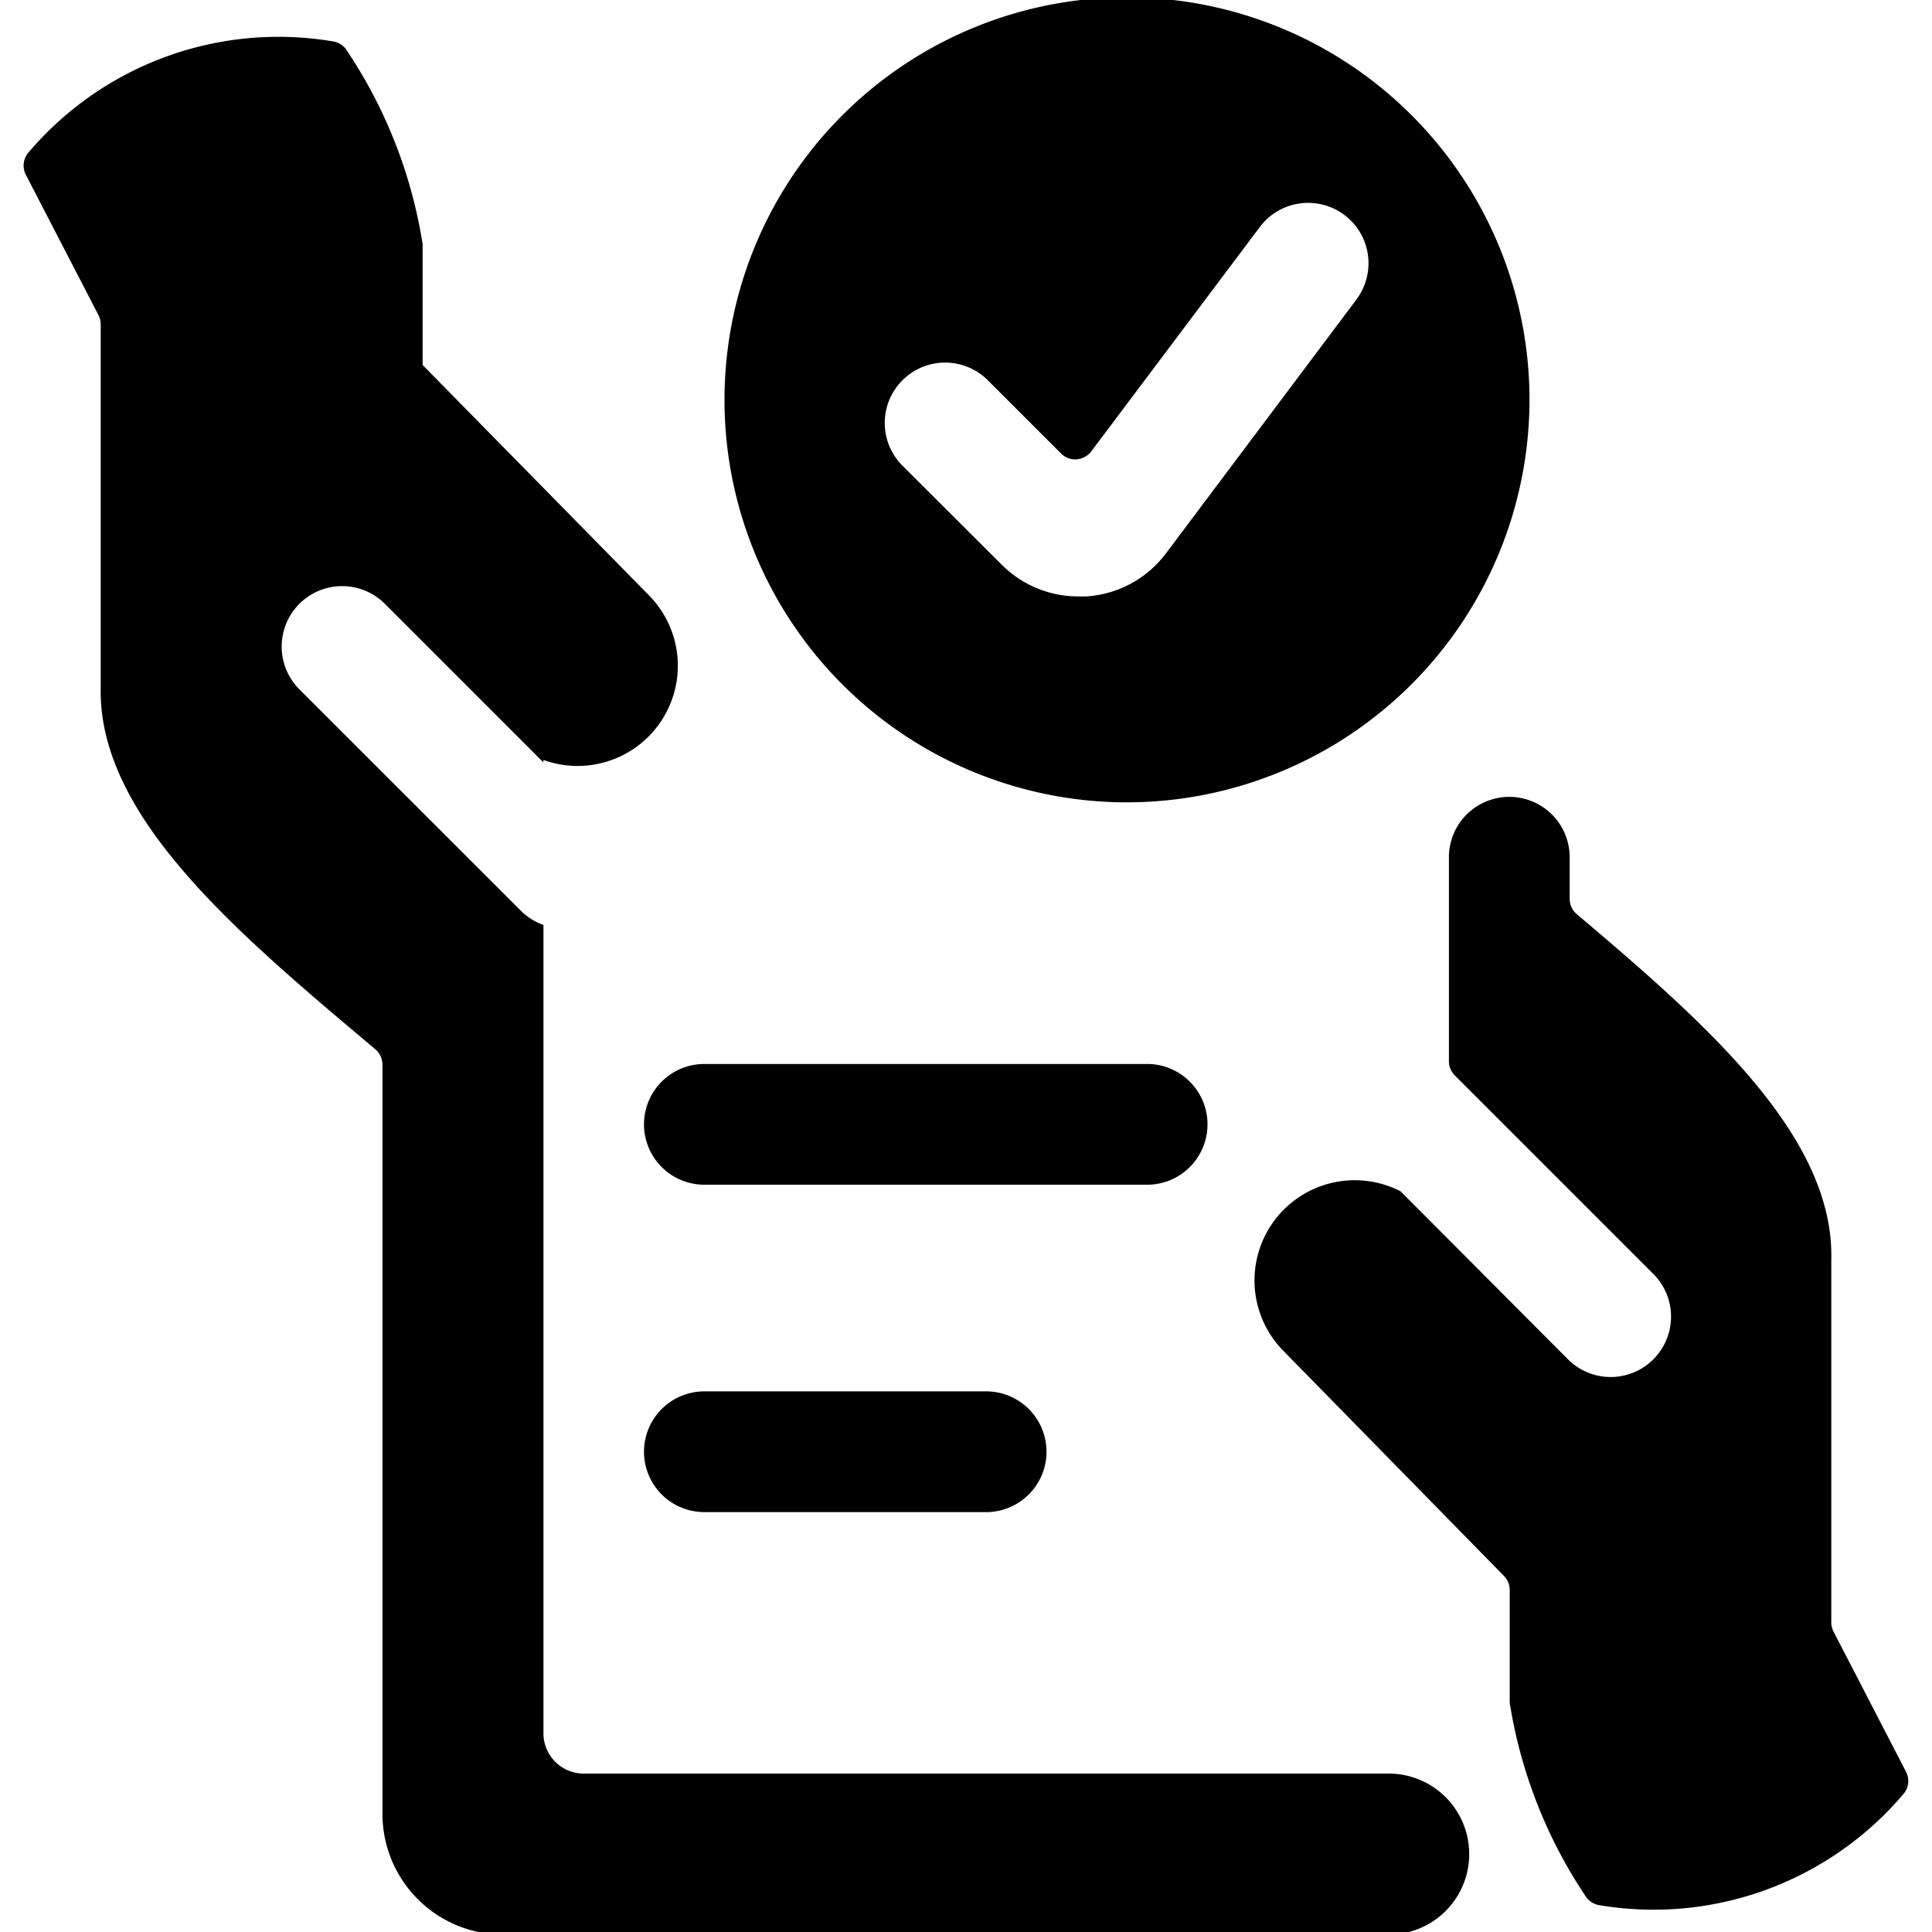 <?xml version="1.0" encoding="UTF-8"?>
<svg xmlns="http://www.w3.org/2000/svg" viewBox="0 0 24 24">
  <title>business-contract-approve</title>
  <path d="M23.651,22.279a.248.248,0,0,0,.026-.27l-.9-1.74a.26.26,0,0,1-.028-.115V15.649c.036-1.52-1.512-2.9-3.161-4.292a.251.251,0,0,1-.089-.191v-.517a.75.75,0,0,0-1.5,0v2.534a.248.248,0,0,0,.073.176l2.457,2.457a.75.75,0,1,1-1.06,1.061L17.4,14.8a1.245,1.245,0,0,0-1.462,1.976l2.744,2.8a.251.251,0,0,1,.072.175v1.4a6,6,0,0,0,.94,2.4.252.252,0,0,0,.175.116A4.07,4.07,0,0,0,23.651,22.279Z"></path>
  <path d="M.323,2.175l.9,1.739a.257.257,0,0,1,.028.115V8.534c-.037,1.6,1.672,3.038,3.411,4.5a.25.25,0,0,1,.089.192v9.306a1.5,1.5,0,0,0,1.5,1.5h11a1,1,0,0,0,0-2h-10a.5.5,0,0,1-.5-.5V11.49a.744.744,0,0,1-.28-.176L3.72,8.564A.75.75,0,1,1,4.78,7.5l1.97,1.97v-.03A1.245,1.245,0,0,0,8.066,7.4L5.25,4.534v-1.5A5.984,5.984,0,0,0,4.31.63.245.245,0,0,0,4.135.514,4.072,4.072,0,0,0,.349,1.9.25.25,0,0,0,.323,2.175Z"></path>
  <path d="M15,13.967a.75.75,0,0,0-.75-.75H8.75a.75.75,0,0,0,0,1.5h5.5A.75.75,0,0,0,15,13.967Z"></path>
  <path d="M8.75,17.284a.75.75,0,0,0,0,1.5h3.5a.75.75,0,0,0,0-1.5Z"></path>
  <path d="M19,4.967a5,5,0,1,0-5,5A5.006,5.006,0,0,0,19,4.967ZM16.85,3.721,14.488,6.869a1.346,1.346,0,0,1-.992.54c-.033,0-.066,0-.1,0a1.343,1.343,0,0,1-.958-.4L11.22,5.794a.75.75,0,1,1,1.06-1.061l.9.9a.247.247,0,0,0,.194.073.255.255,0,0,0,.183-.1L15.65,2.82a.75.75,0,1,1,1.2.9Z"></path>
</svg>
